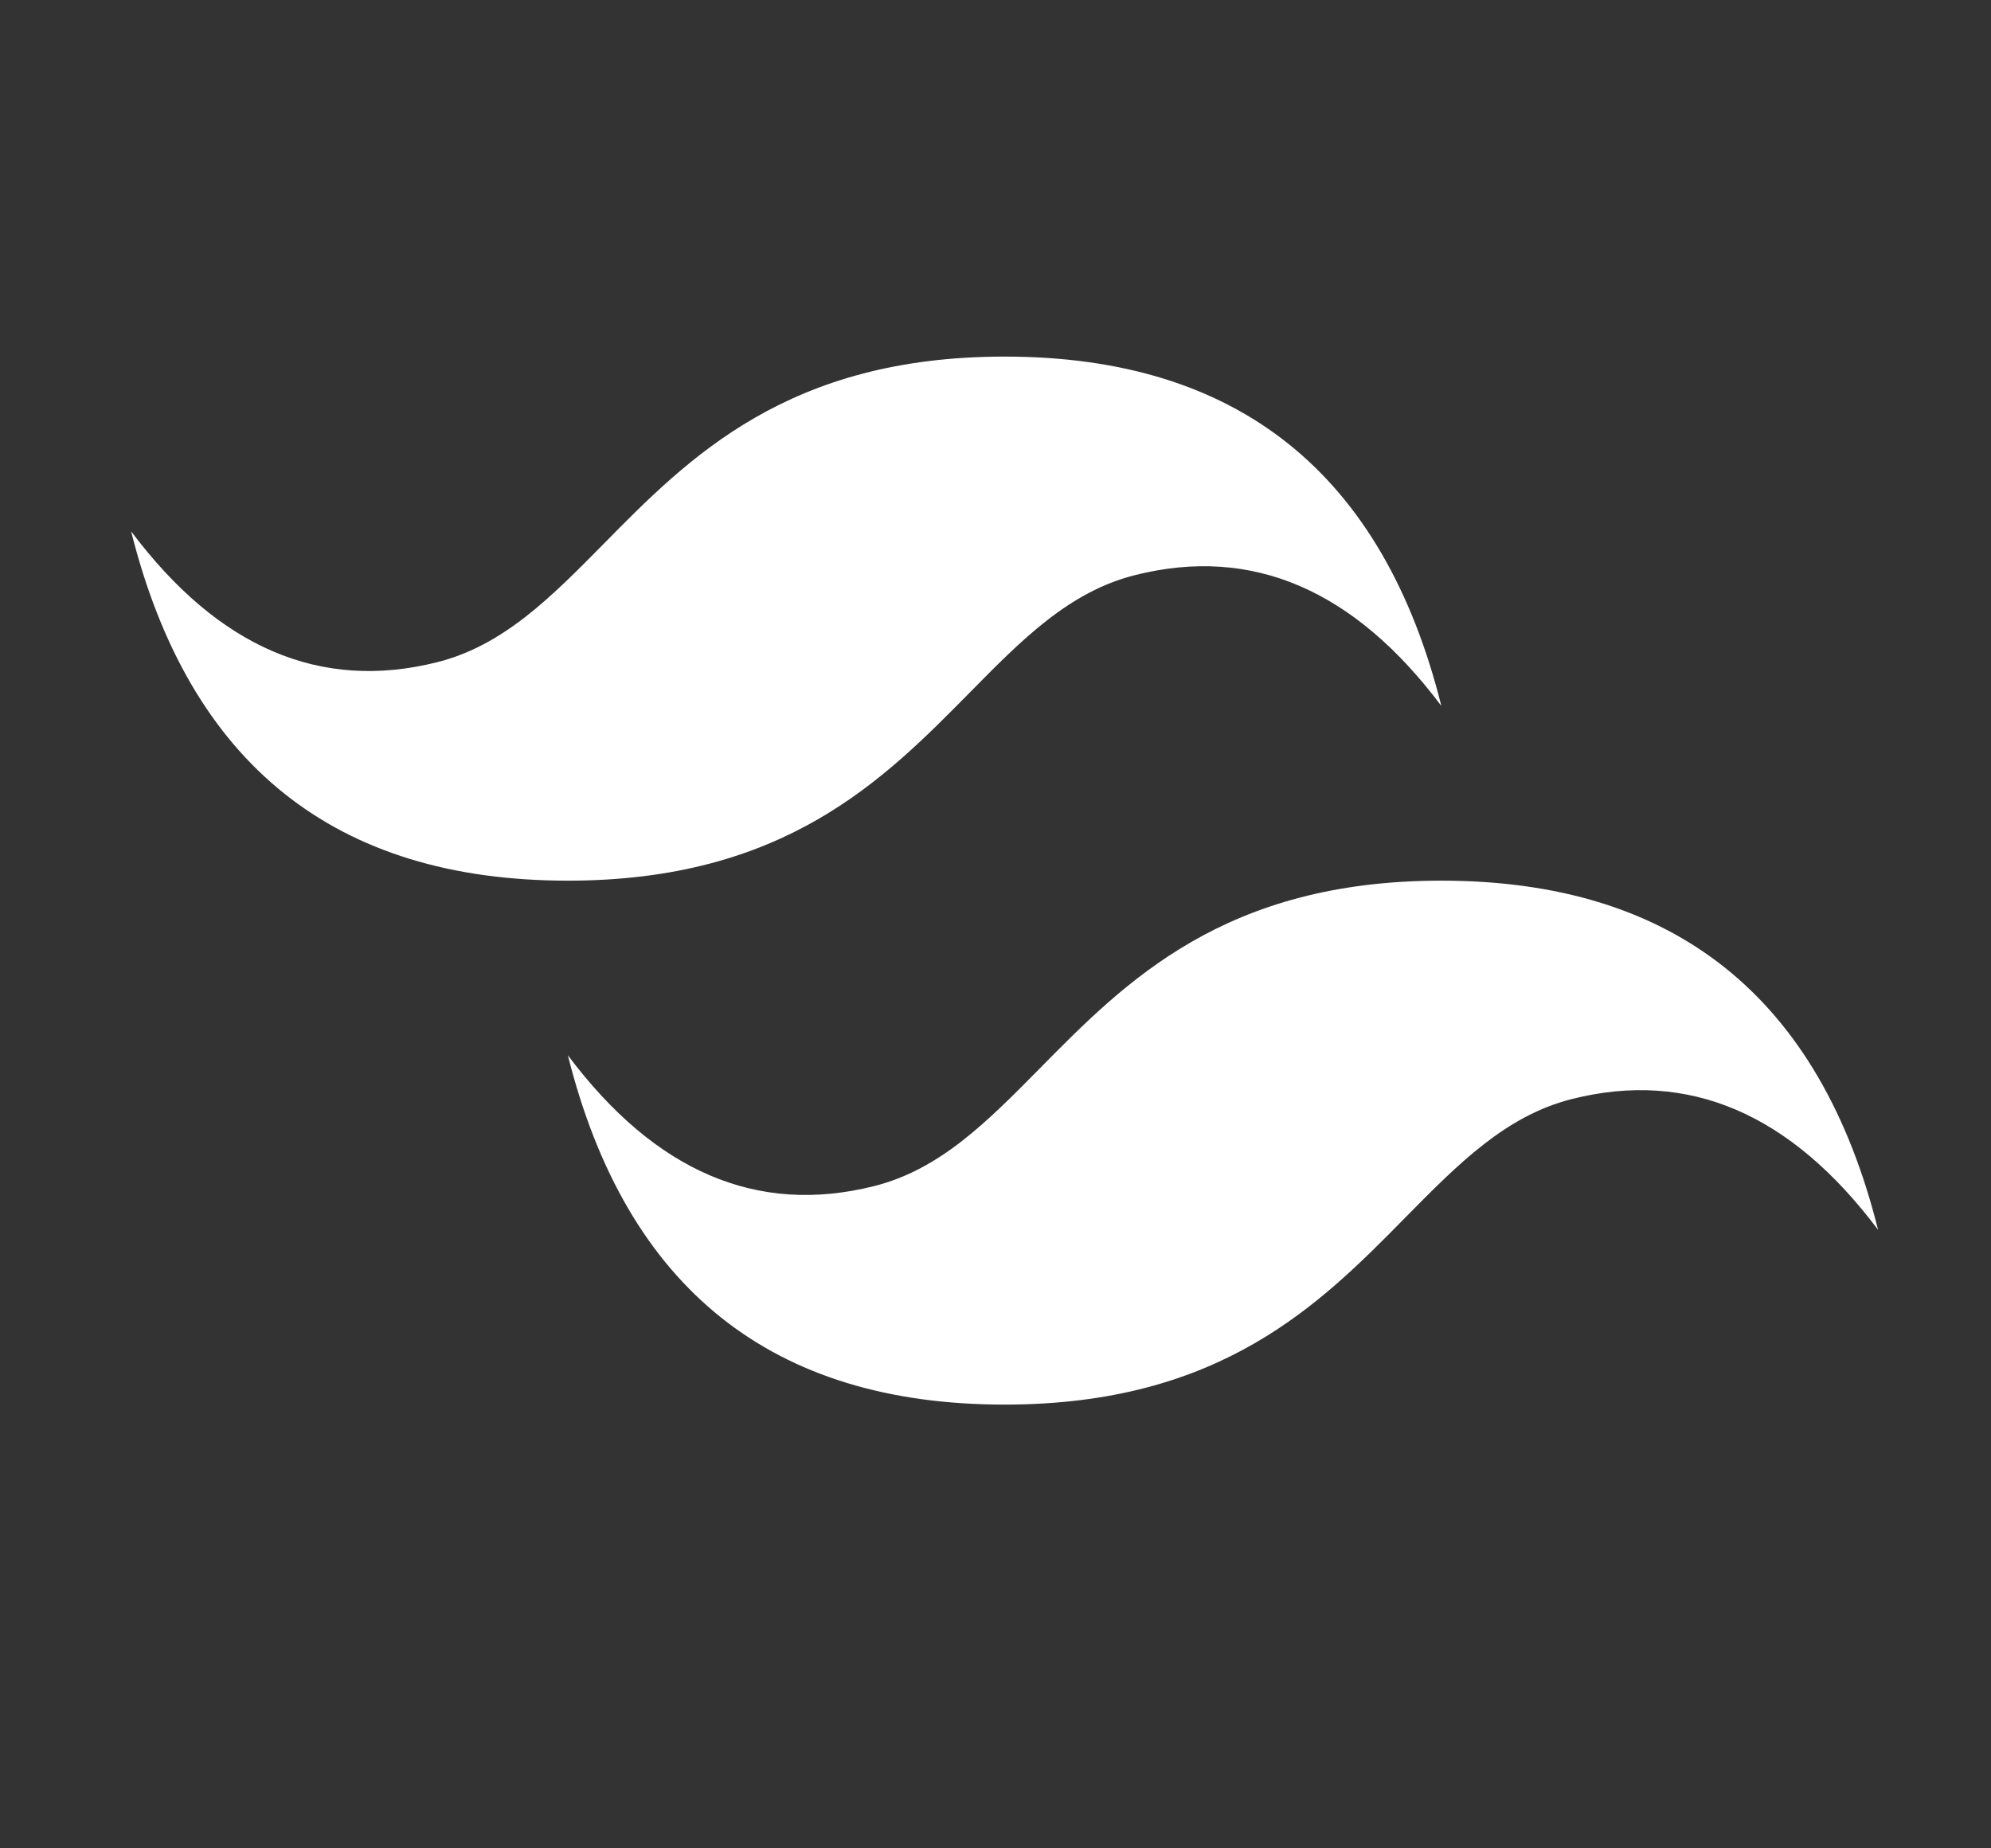 <svg width="14" height="13" viewBox="0 0 14 13" fill="none" xmlns="http://www.w3.org/2000/svg">
<rect x="0" y="0" width="14" height="13" fill="#333333" stroke="none"/>
<g clip-path="url(#clip0_74_710)">
<path d="M7.064 2.508C8.702 2.508 9.726 3.327 10.135 4.965C9.521 4.146 8.804 3.839 7.985 4.044C7.518 4.16 7.184 4.5 6.815 4.875C6.212 5.486 5.516 6.194 3.993 6.194C2.355 6.194 1.332 5.375 0.922 3.737C1.536 4.556 2.253 4.863 3.072 4.658C3.539 4.541 3.873 4.202 4.243 3.827C4.845 3.215 5.542 2.508 7.064 2.508ZM10.135 6.194C11.773 6.194 12.797 7.012 13.206 8.65C12.592 7.831 11.875 7.524 11.056 7.729C10.589 7.846 10.255 8.185 9.885 8.56C9.283 9.172 8.587 9.879 7.064 9.879C5.426 9.879 4.403 9.06 3.993 7.422C4.607 8.241 5.324 8.548 6.143 8.343C6.61 8.227 6.944 7.887 7.314 7.512C7.916 6.901 8.613 6.194 10.135 6.194Z" fill="white"/>
</g>
<defs>
<clipPath id="clip0_74_710">
<rect width="12.387" height="12.387" fill="white" transform="matrix(-1 0 0 1 13.258 0)"/>
</clipPath>
</defs>
</svg>

